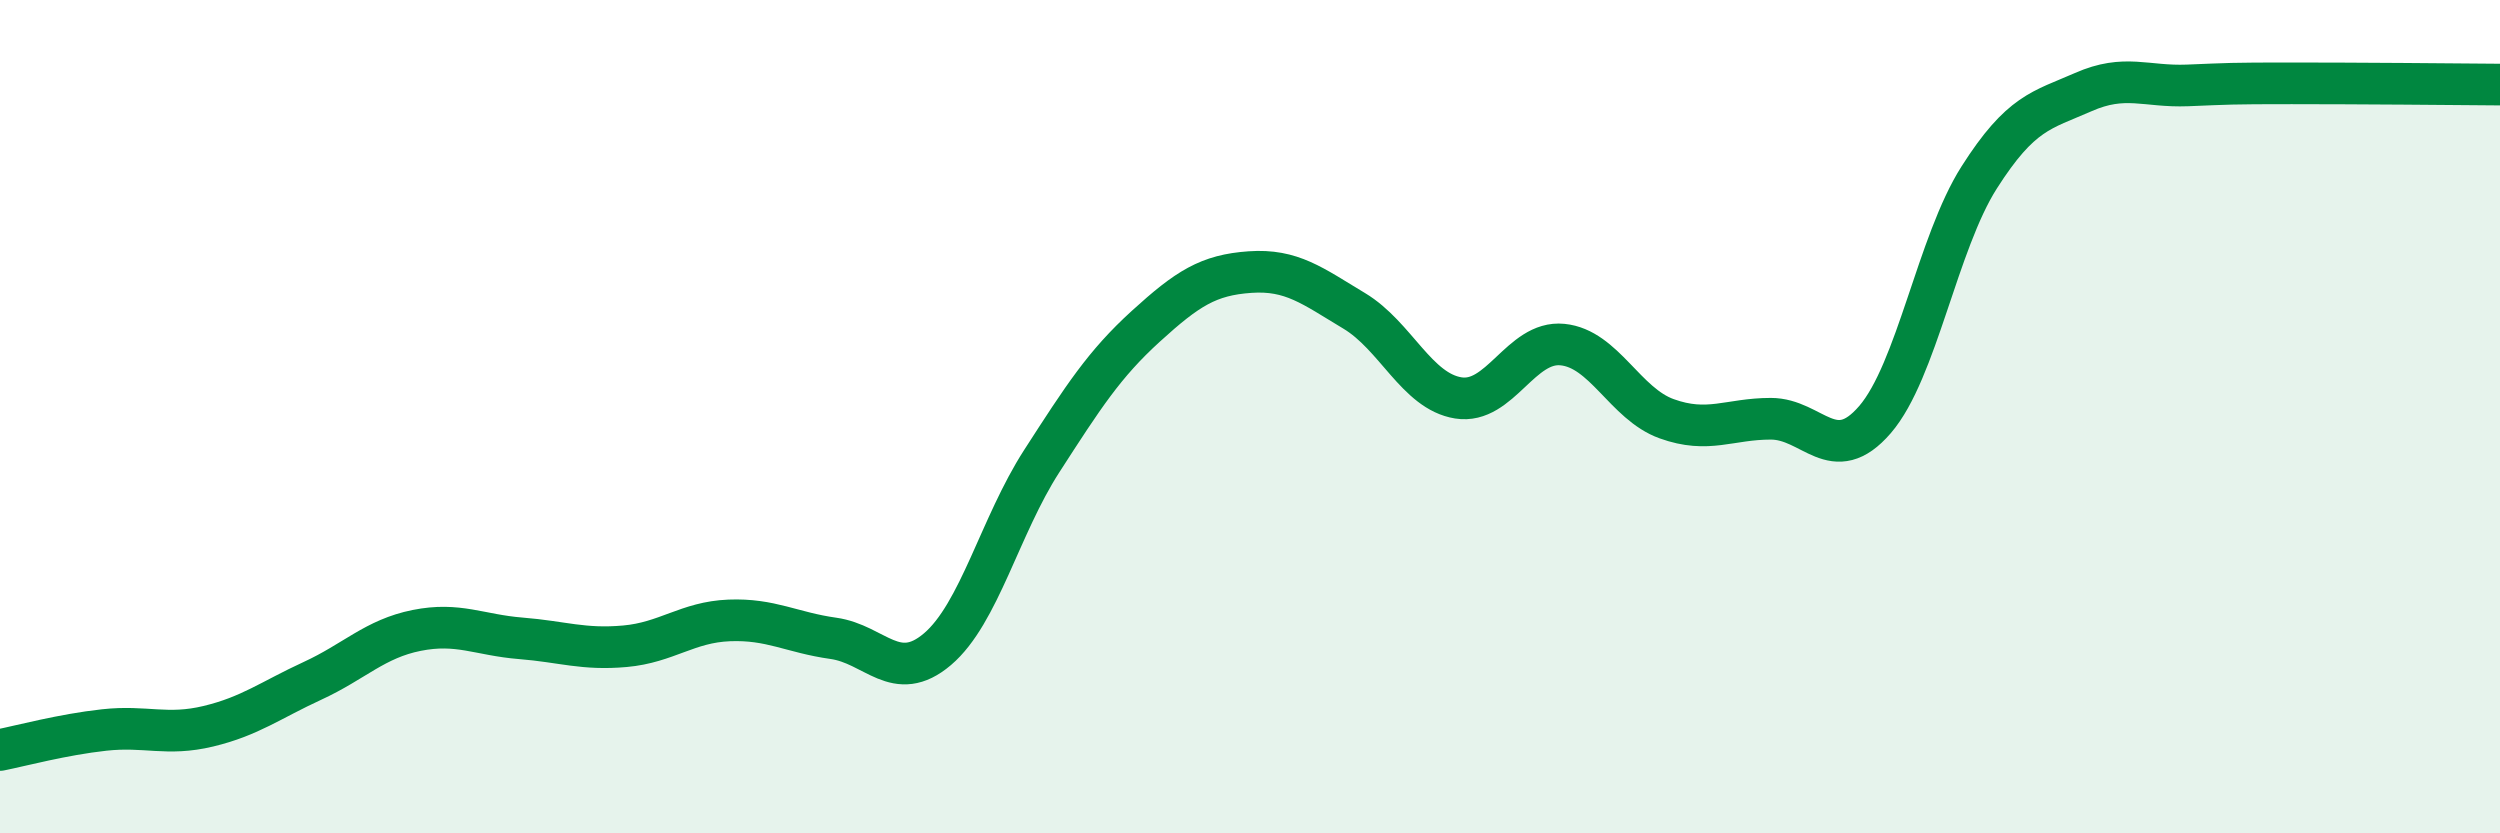 
    <svg width="60" height="20" viewBox="0 0 60 20" xmlns="http://www.w3.org/2000/svg">
      <path
        d="M 0,18 C 0.5,17.9 1.5,17.63 2.5,17.52 C 3.5,17.41 4,17.67 5,17.43 C 6,17.19 6.5,16.8 7.5,16.34 C 8.5,15.88 9,15.33 10,15.13 C 11,14.93 11.5,15.24 12.5,15.32 C 13.5,15.4 14,15.6 15,15.51 C 16,15.42 16.5,14.93 17.5,14.89 C 18.5,14.85 19,15.18 20,15.32 C 21,15.46 21.5,16.43 22.5,15.58 C 23.5,14.73 24,12.62 25,11.07 C 26,9.52 26.5,8.74 27.5,7.83 C 28.5,6.92 29,6.6 30,6.53 C 31,6.46 31.5,6.86 32.5,7.46 C 33.5,8.06 34,9.39 35,9.55 C 36,9.71 36.5,8.17 37.5,8.27 C 38.5,8.37 39,9.69 40,10.05 C 41,10.41 41.5,10.05 42.5,10.05 C 43.5,10.05 44,11.23 45,10.07 C 46,8.91 46.5,5.83 47.5,4.26 C 48.5,2.69 49,2.65 50,2.21 C 51,1.77 51.5,2.09 52.5,2.05 C 53.5,2.01 53.5,2 55,2 C 56.5,2 59,2.02 60,2.03L60 20L0 20Z"
        fill="#008740"
        opacity="0.1"
        stroke-linecap="round"
        stroke-linejoin="round"
      />
      <path
        d="M 0,18 C 0.5,17.9 1.5,17.63 2.5,17.52 C 3.5,17.41 4,17.67 5,17.43 C 6,17.19 6.5,16.8 7.5,16.34 C 8.5,15.88 9,15.33 10,15.13 C 11,14.93 11.5,15.24 12.5,15.32 C 13.5,15.4 14,15.6 15,15.51 C 16,15.42 16.5,14.93 17.5,14.89 C 18.5,14.85 19,15.18 20,15.32 C 21,15.46 21.5,16.43 22.5,15.58 C 23.5,14.73 24,12.62 25,11.07 C 26,9.52 26.5,8.74 27.5,7.83 C 28.5,6.92 29,6.6 30,6.53 C 31,6.46 31.5,6.86 32.5,7.46 C 33.5,8.06 34,9.39 35,9.55 C 36,9.71 36.5,8.17 37.5,8.27 C 38.5,8.37 39,9.69 40,10.05 C 41,10.41 41.5,10.05 42.5,10.05 C 43.5,10.05 44,11.23 45,10.07 C 46,8.91 46.5,5.83 47.5,4.26 C 48.5,2.69 49,2.65 50,2.21 C 51,1.77 51.5,2.09 52.5,2.05 C 53.5,2.01 53.5,2 55,2 C 56.5,2 59,2.02 60,2.03"
        stroke="#008740"
        stroke-width="1"
        fill="none"
        stroke-linecap="round"
        stroke-linejoin="round"
      />
    </svg>
  